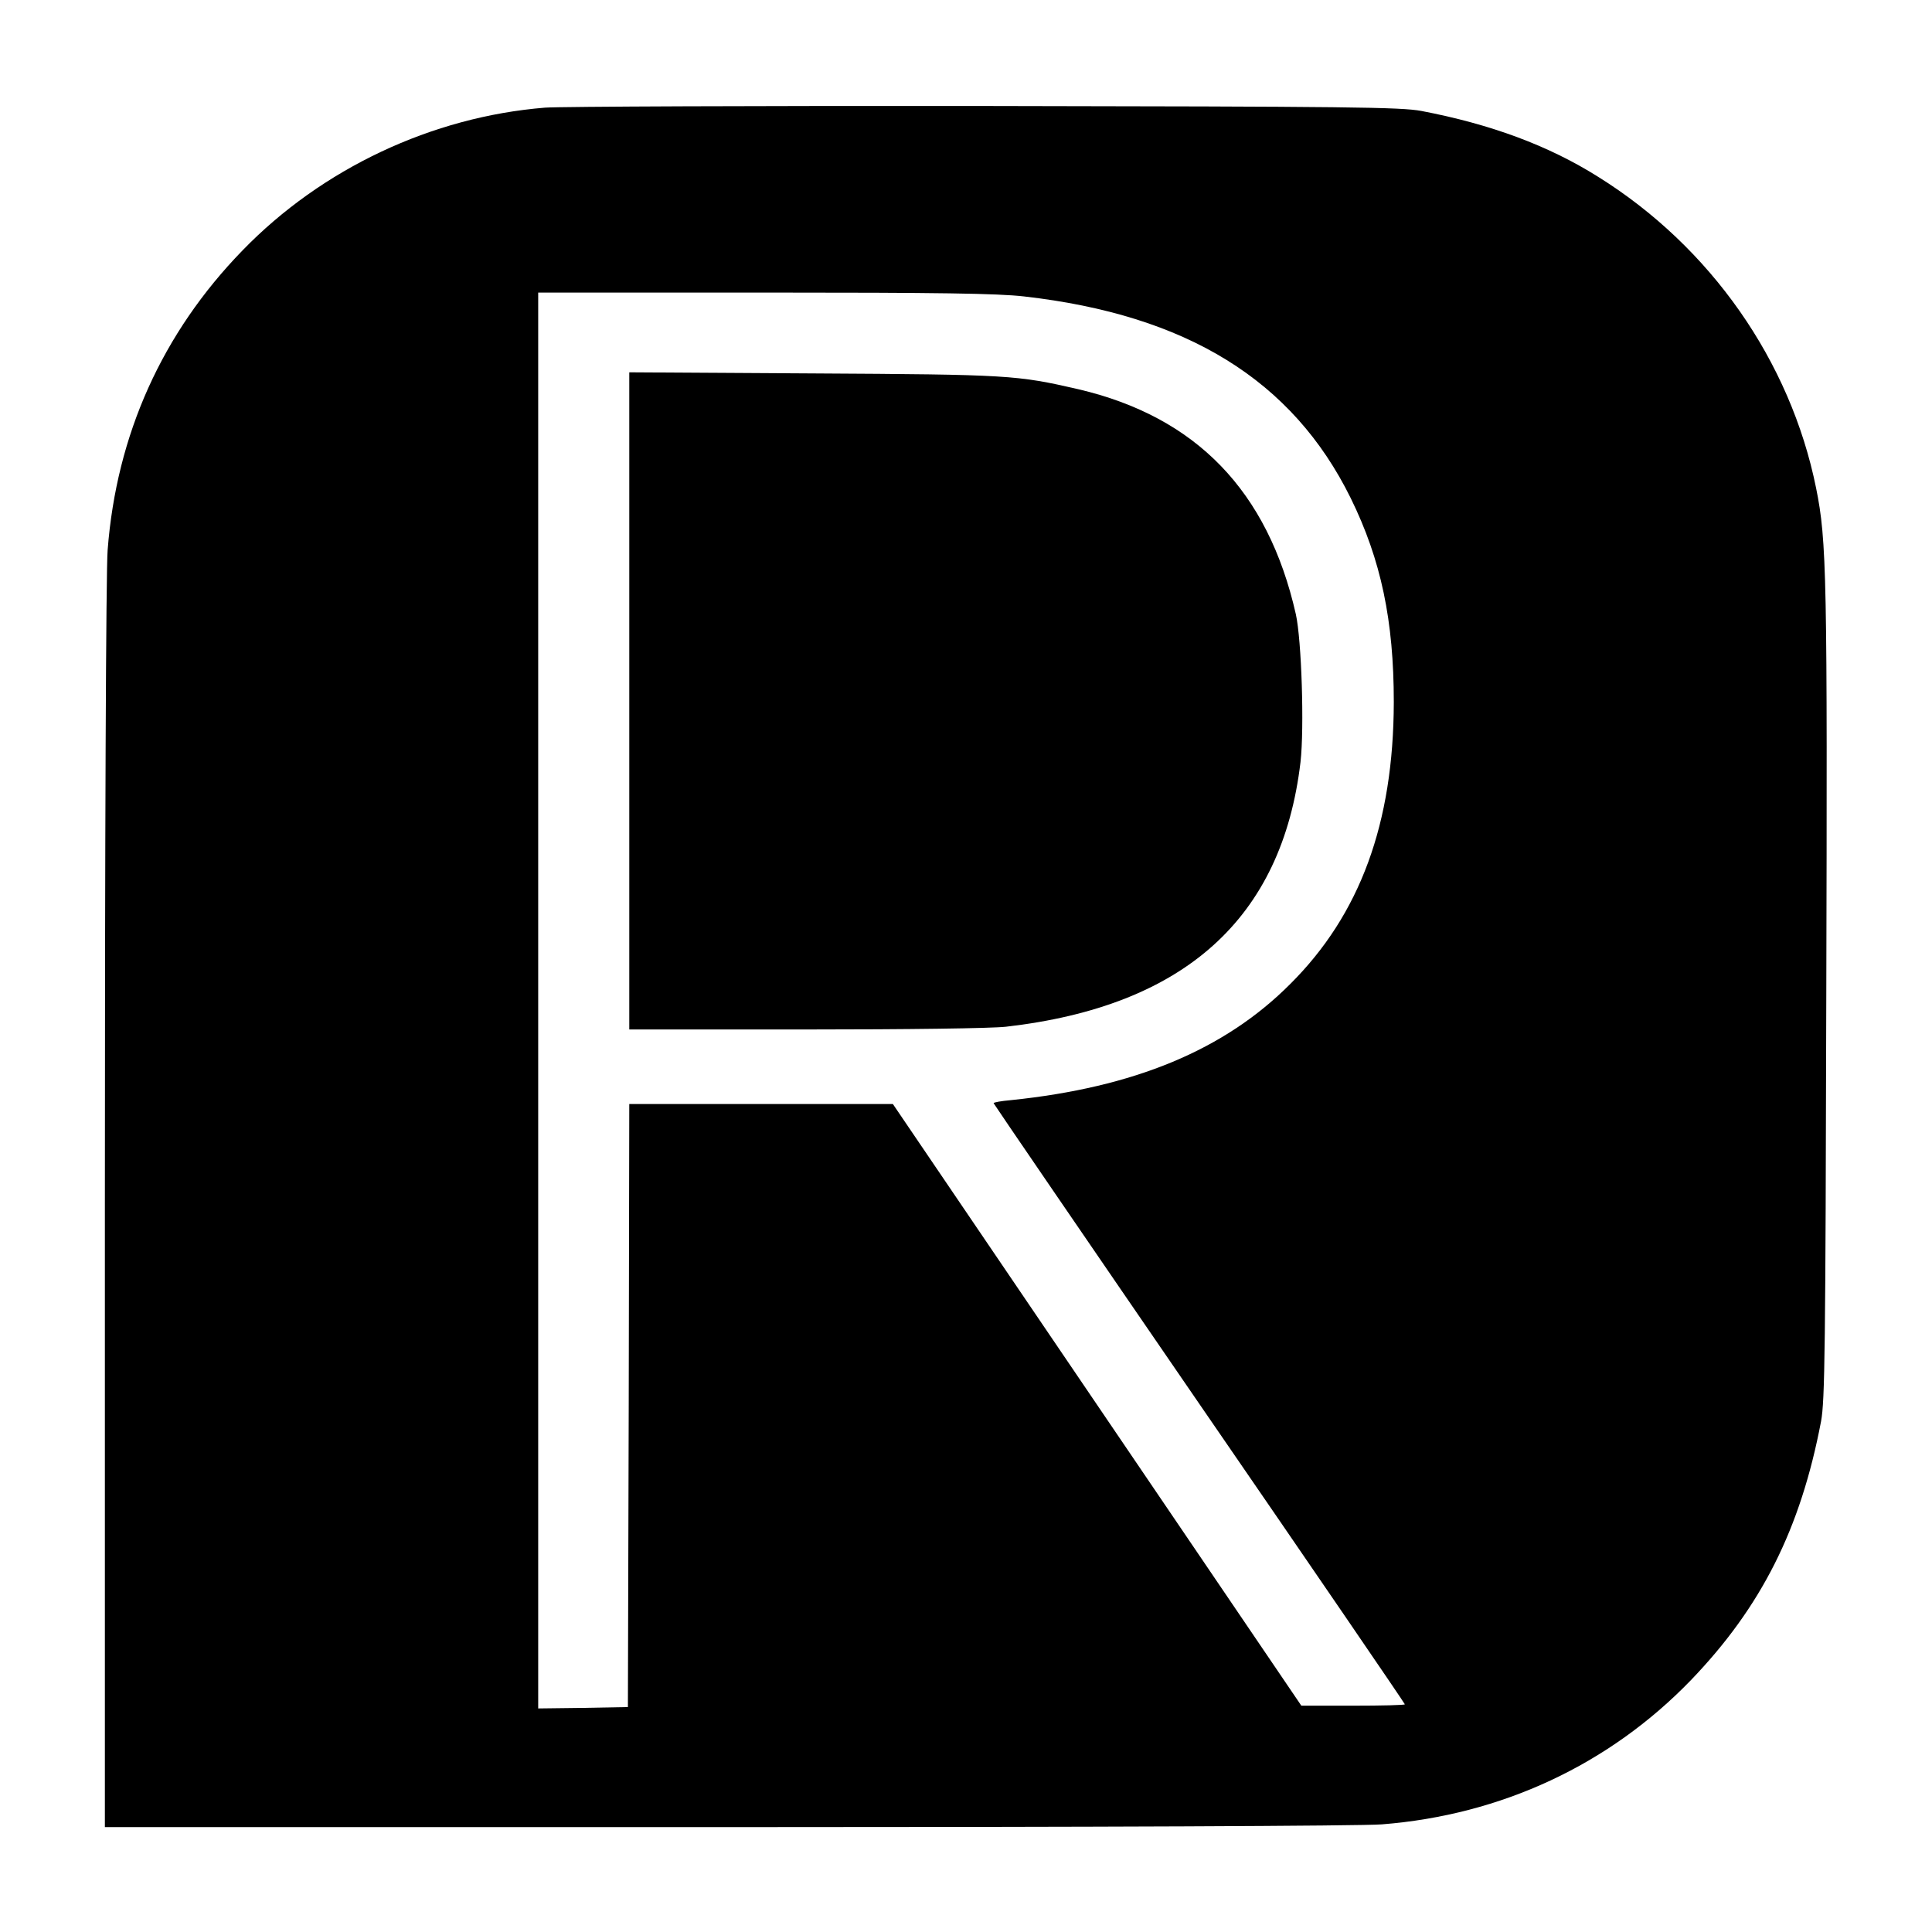 <?xml version="1.0" standalone="no"?>
<!DOCTYPE svg PUBLIC "-//W3C//DTD SVG 20010904//EN"
 "http://www.w3.org/TR/2001/REC-SVG-20010904/DTD/svg10.dtd">
<svg version="1.0" xmlns="http://www.w3.org/2000/svg"
 width="700pt" height="700pt" viewBox="0 0 700 700"
 preserveAspectRatio="xMidYMid meet">
<g transform="translate(0,700) scale(0.1,-0.1)"
fill="#000000" stroke="none">
<path d="M1975 6610 c-410 -33 -809 -221 -1096 -517 -291 -299 -457 -668 -489
-1086 -6 -72 -10 -1048 -10 -2374 l0 -2253 2253 0 c1326 0 2302 4 2374 10 433
34 823 216 1119 522 256 266 398 549 472 938 14 75 16 259 19 1545 4 1516 2
1645 -37 1837 -93 460 -382 873 -789 1127 -181 114 -390 191 -641 239 -75 14
-257 16 -1580 18 -822 1 -1540 -2 -1595 -6z m1735 -684 c590 -67 973 -303
1184 -731 110 -224 156 -444 156 -739 -1 -439 -122 -769 -375 -1021 -238 -239
-565 -375 -1012 -421 -35 -3 -63 -8 -63 -11 0 -2 335 -492 745 -1089 410 -596
745 -1086 745 -1089 0 -3 -84 -5 -187 -5 l-188 0 -740 1090 -740 1090 -477 0
-478 0 -2 -1092 -3 -1093 -162 -3 -163 -2 0 2565 0 2565 818 0 c636 0 845 -3
942 -14z"/>
<path d="M2280 4461 l0 -1191 638 0 c370 0 675 4 727 10 646 74 1000 392 1067
959 14 124 4 442 -17 536 -101 446 -361 715 -789 815 -222 51 -250 53 -958 57
l-668 4 0 -1190z"/>
</g>
</svg>
